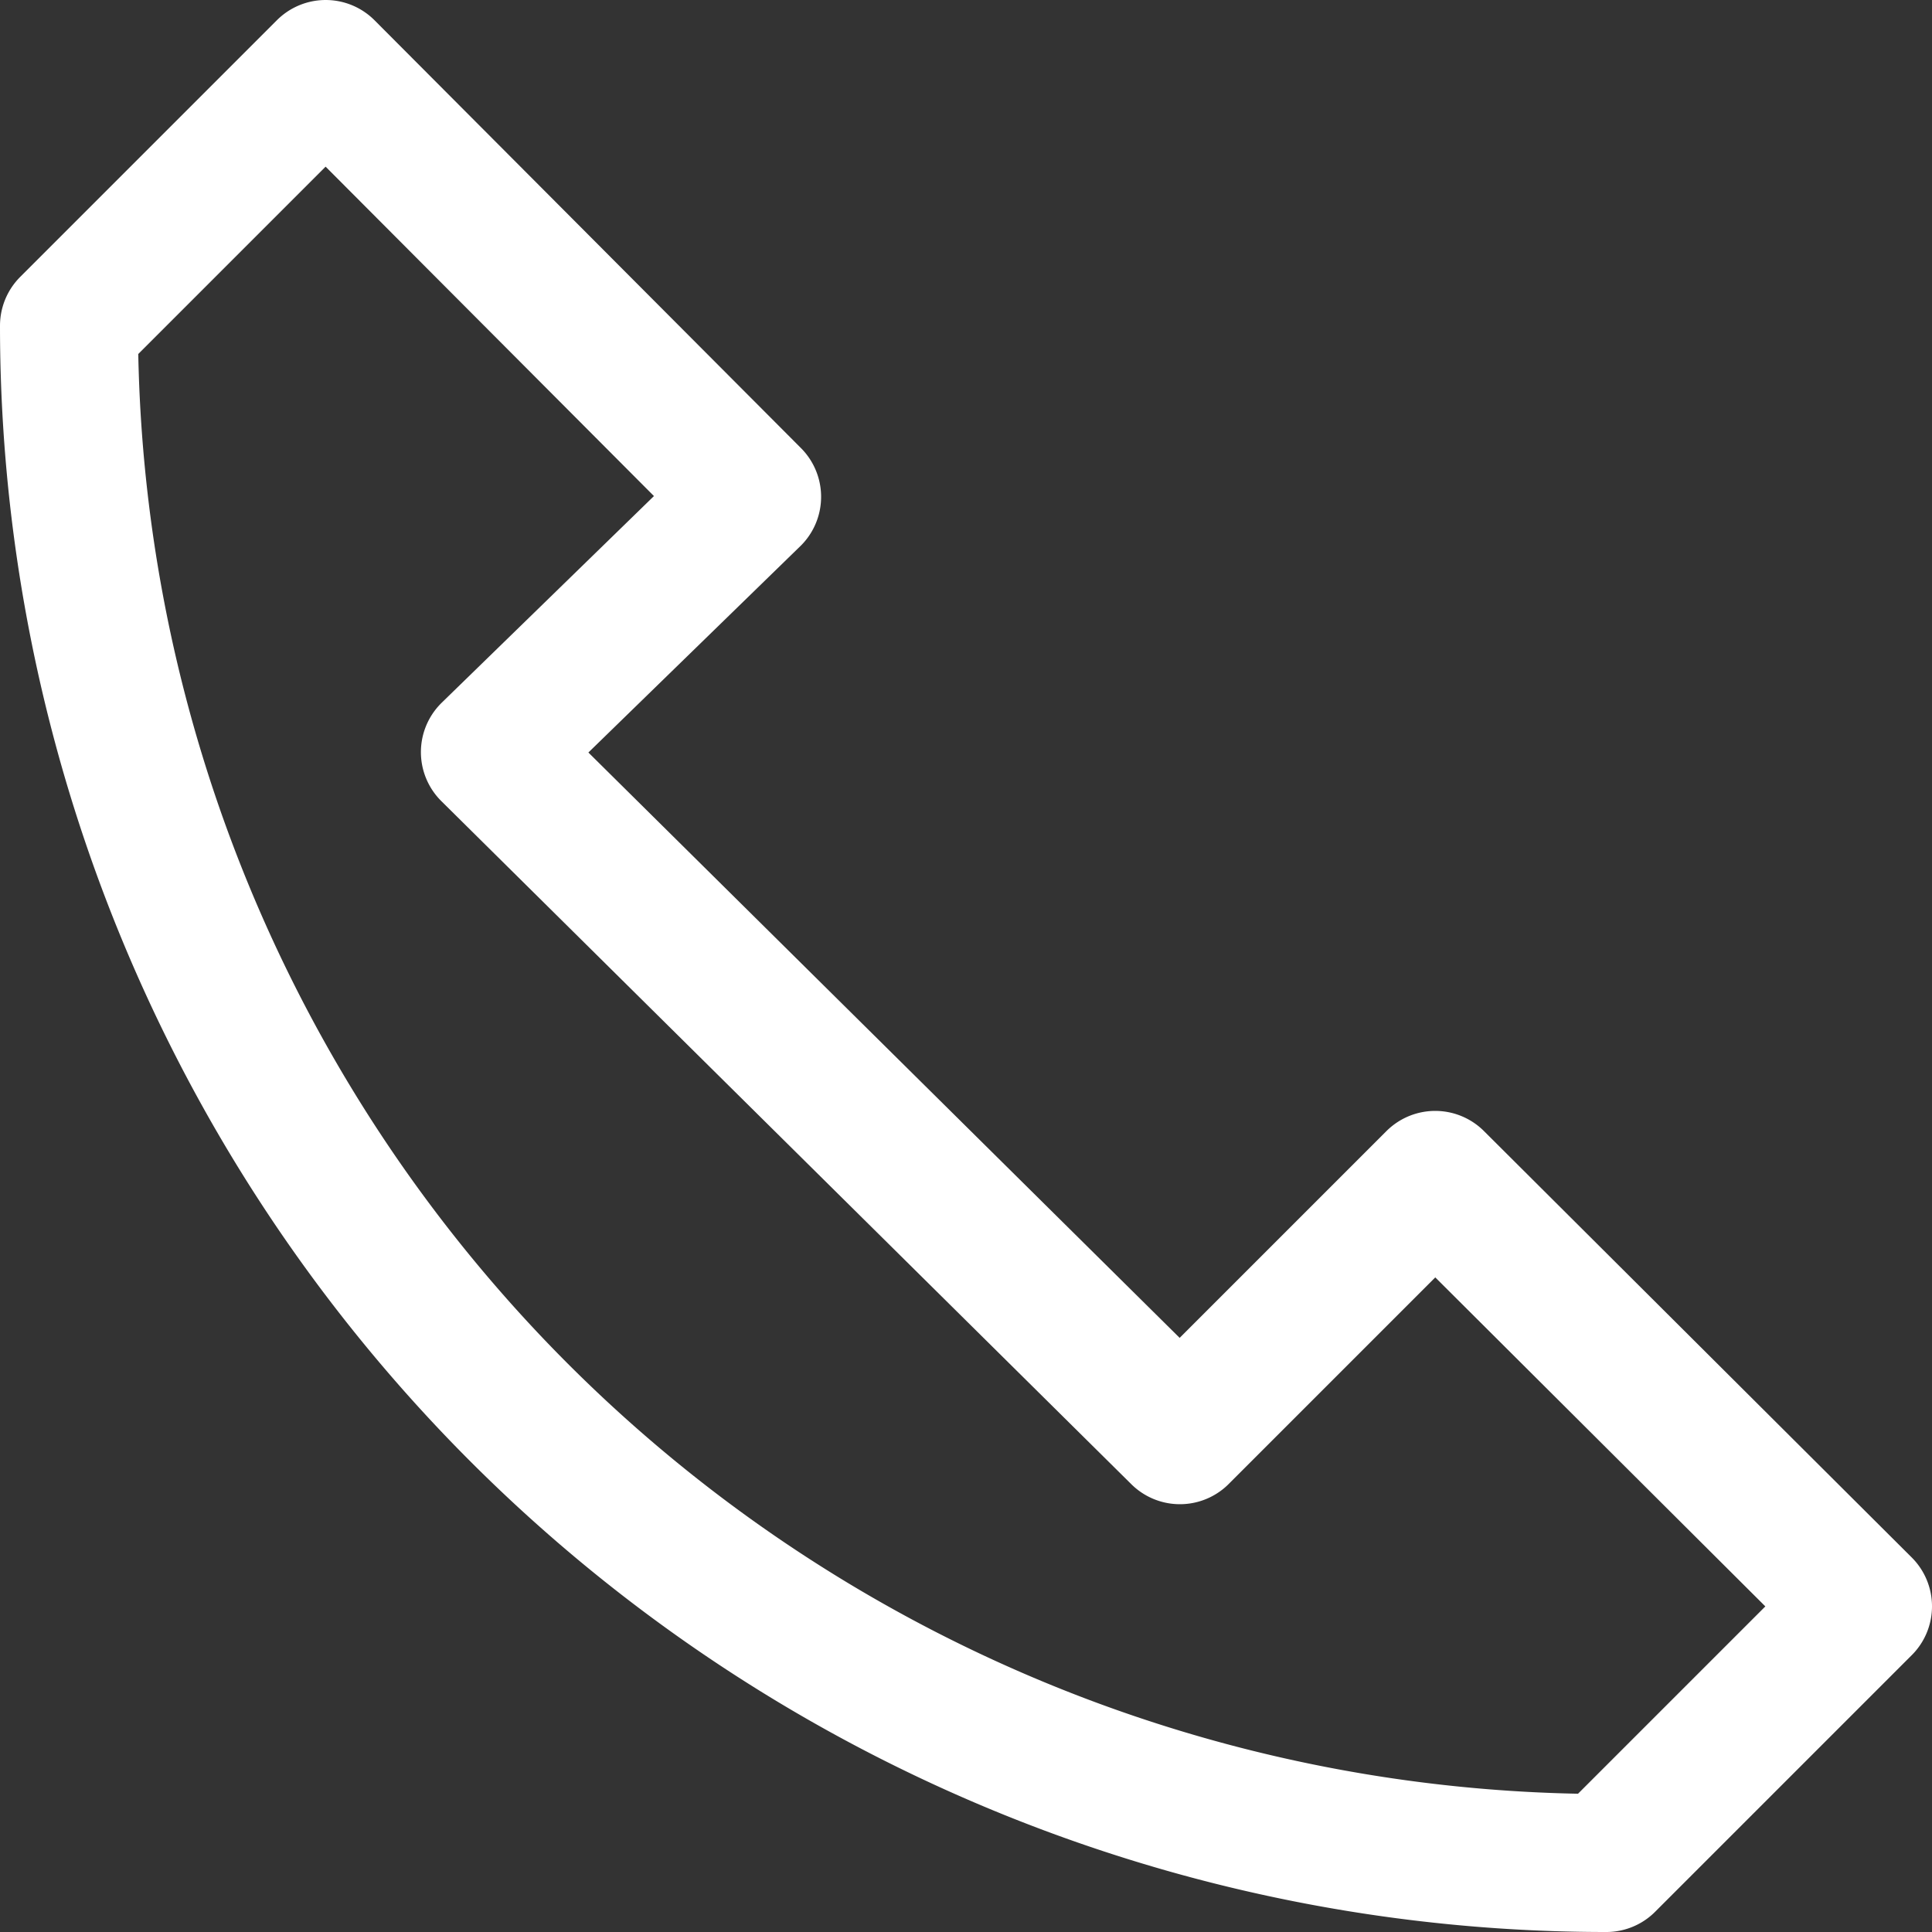 <svg viewBox="0 0 14 14" xmlns="http://www.w3.org/2000/svg"><rect x="0" y="0" width="14" height="14" fill="#333333" stroke="none"/><path d="m10.4 8.55-1.85 1.85-5-4.95 1.9-1.85-3.09-3.1-1.86 1.86a11.14 11.14 0 0 0 11.14 11.14l1.86-1.86z" fill="none" stroke="#fff" stroke-linecap="round" stroke-linejoin="round"/></svg>